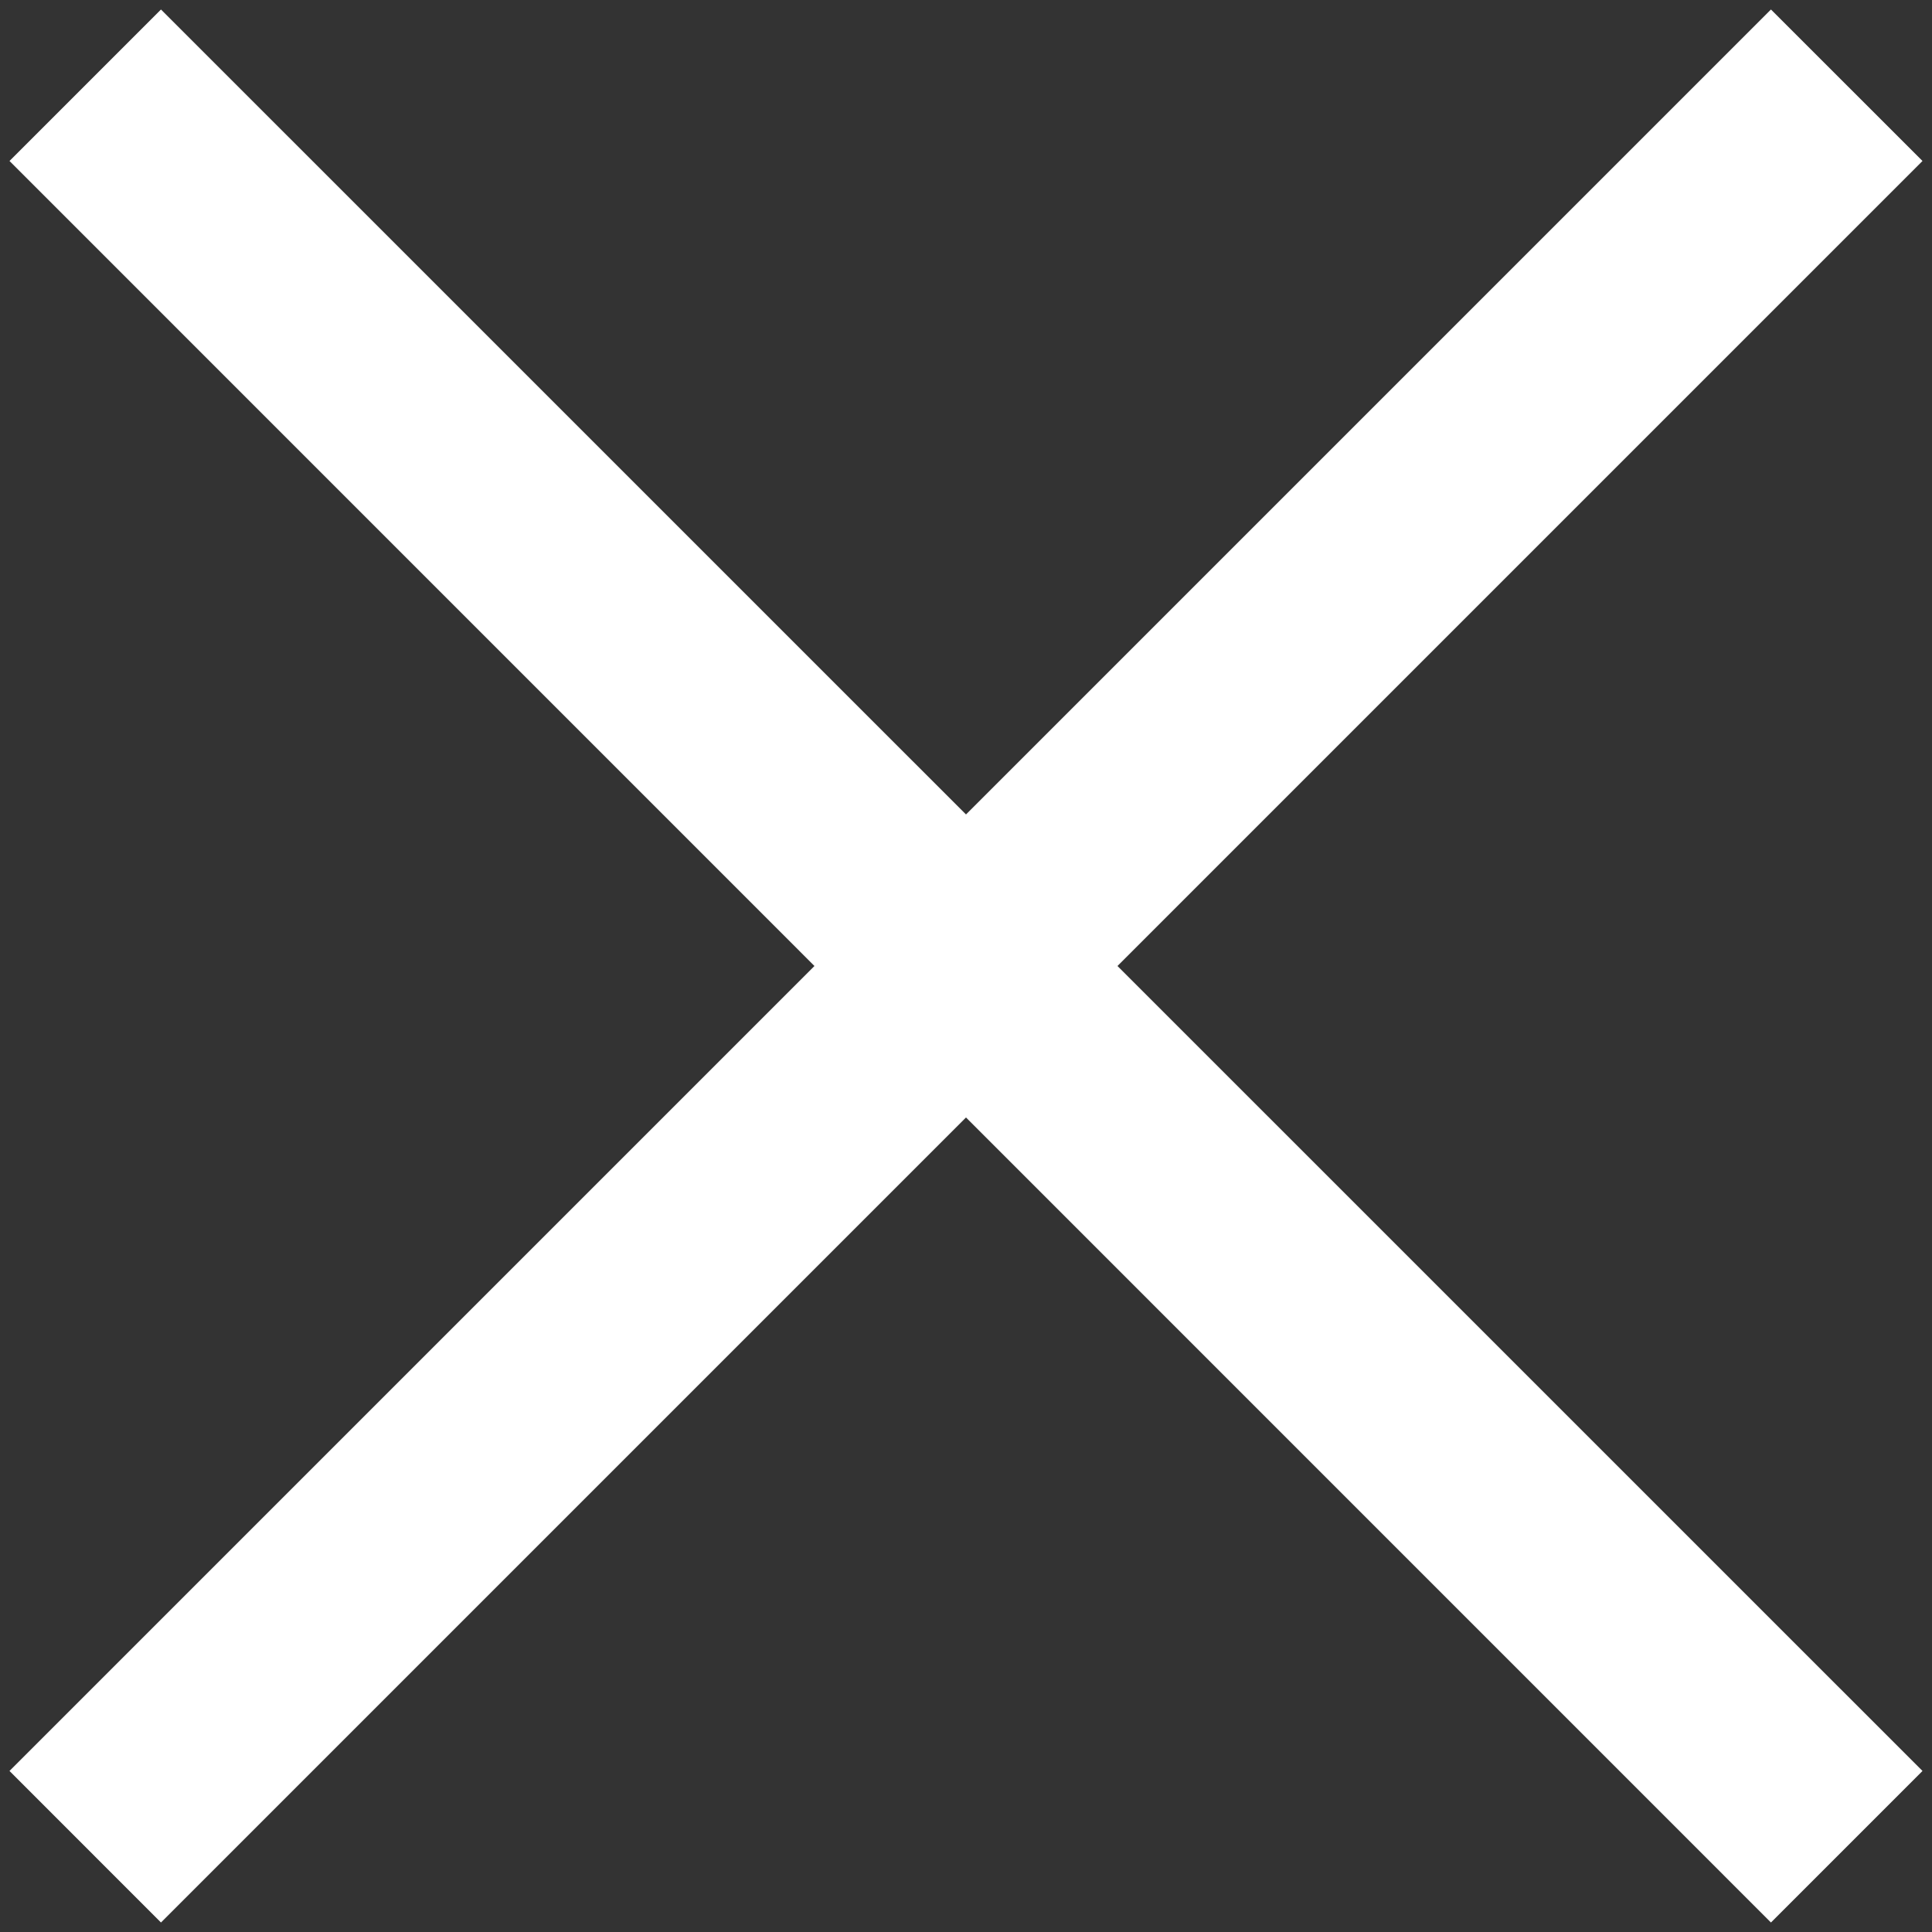 <svg width="28" height="28" viewBox="0 0 28 28" fill="none" xmlns="http://www.w3.org/2000/svg">
<rect x="0" y="0" width="28" height="28" fill="#333333" stroke="none"/>
<path d="M2.333 27.862L0.138 25.666L11.804 14L0.138 2.333L2.333 0.138L14 11.804L25.666 0.138L27.862 2.333L16.195 14L27.862 25.666L25.666 27.862L14 16.195L2.333 27.862Z" fill="white"/>
<path d="M27.844 2.333L16.186 13.991L16.178 14L27.844 25.666L25.666 27.844L14 16.178L13.991 16.186L2.333 27.844L0.155 25.666L11.813 14.009L11.822 14L0.155 2.333L2.333 0.155L14 11.822L14.009 11.813L25.666 0.155L27.844 2.333Z" stroke="white" stroke-opacity="0.1" stroke-width="0.025"/>
</svg>
